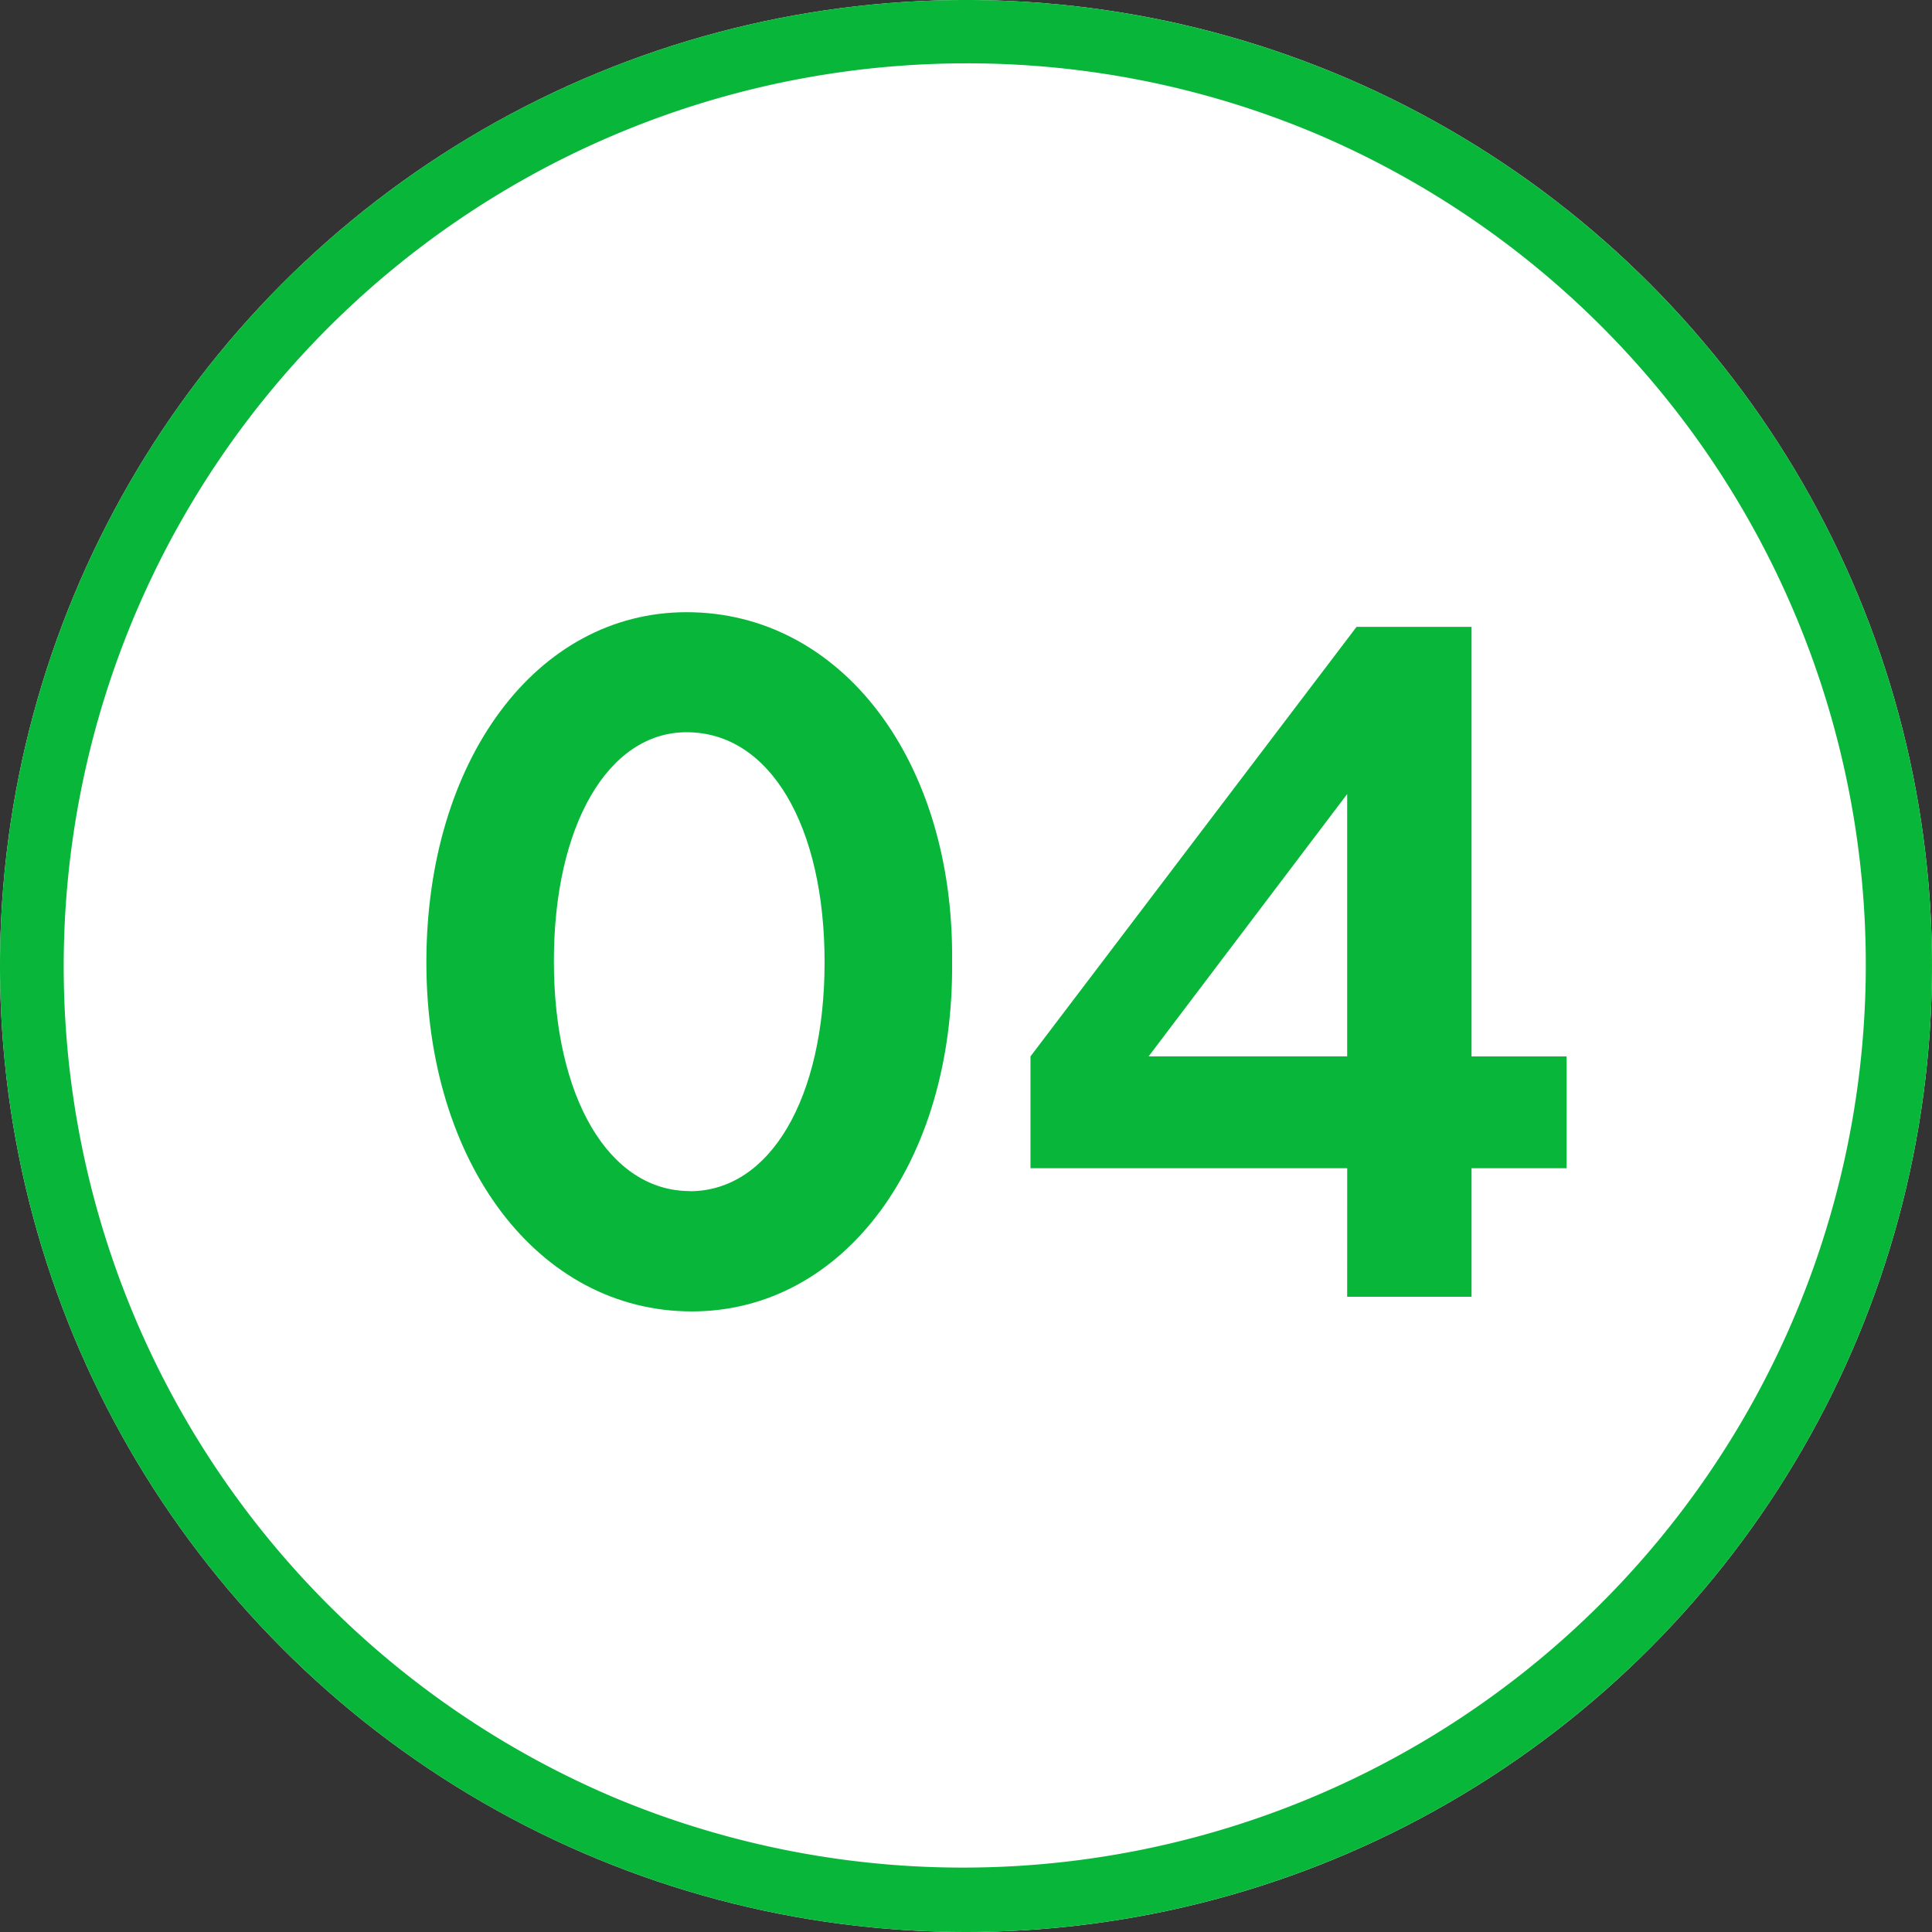 <svg xmlns="http://www.w3.org/2000/svg" width="61" height="61" viewBox="0 0 61 61">
  <rect x="0" y="0" width="61" height="61" fill="#333333" stroke="none"/>
  <g id="グループ_37860" data-name="グループ 37860" transform="translate(0 0.31)">
    <circle id="楕円形_1" data-name="楕円形 1" cx="30.5" cy="30.5" r="30.5" transform="translate(0 -0.31)" fill="#fff"/>
    <path id="楕円形_1_-_アウトライン" data-name="楕円形 1 - アウトライン" d="M30.5,2A28.508,28.508,0,0,0,19.407,56.761,28.508,28.508,0,0,0,41.593,4.239,28.32,28.32,0,0,0,30.5,2m0-2A30.5,30.5,0,1,1,0,30.5,30.5,30.5,0,0,1,30.5,0Z" transform="translate(0 -0.31)" fill="#08b63a"/>
    <path id="パス_50987" data-name="パス 50987" d="M9.933.462c4.785,0,8.283-4.686,8.217-11.055.066-6.336-3.5-11.022-8.382-11.022-4.752,0-8.217,4.686-8.217,11.055C1.551-4.224,5.082.462,9.933.462Zm-.066-3.8c-2.541,0-4.29-2.937-4.29-7.26,0-4.29,1.716-7.227,4.191-7.227,2.64,0,4.356,2.97,4.356,7.26S12.408-3.333,9.867-3.333ZM30.624,0h3.927V-4.059h3V-7.59h-3V-21.153h-3.63L20.625-7.59v3.531h10Zm0-7.59h-6.27l6.27-8.283Z" transform="translate(11.911 40.634)" fill="#08b63a"/>
  </g>
</svg>
